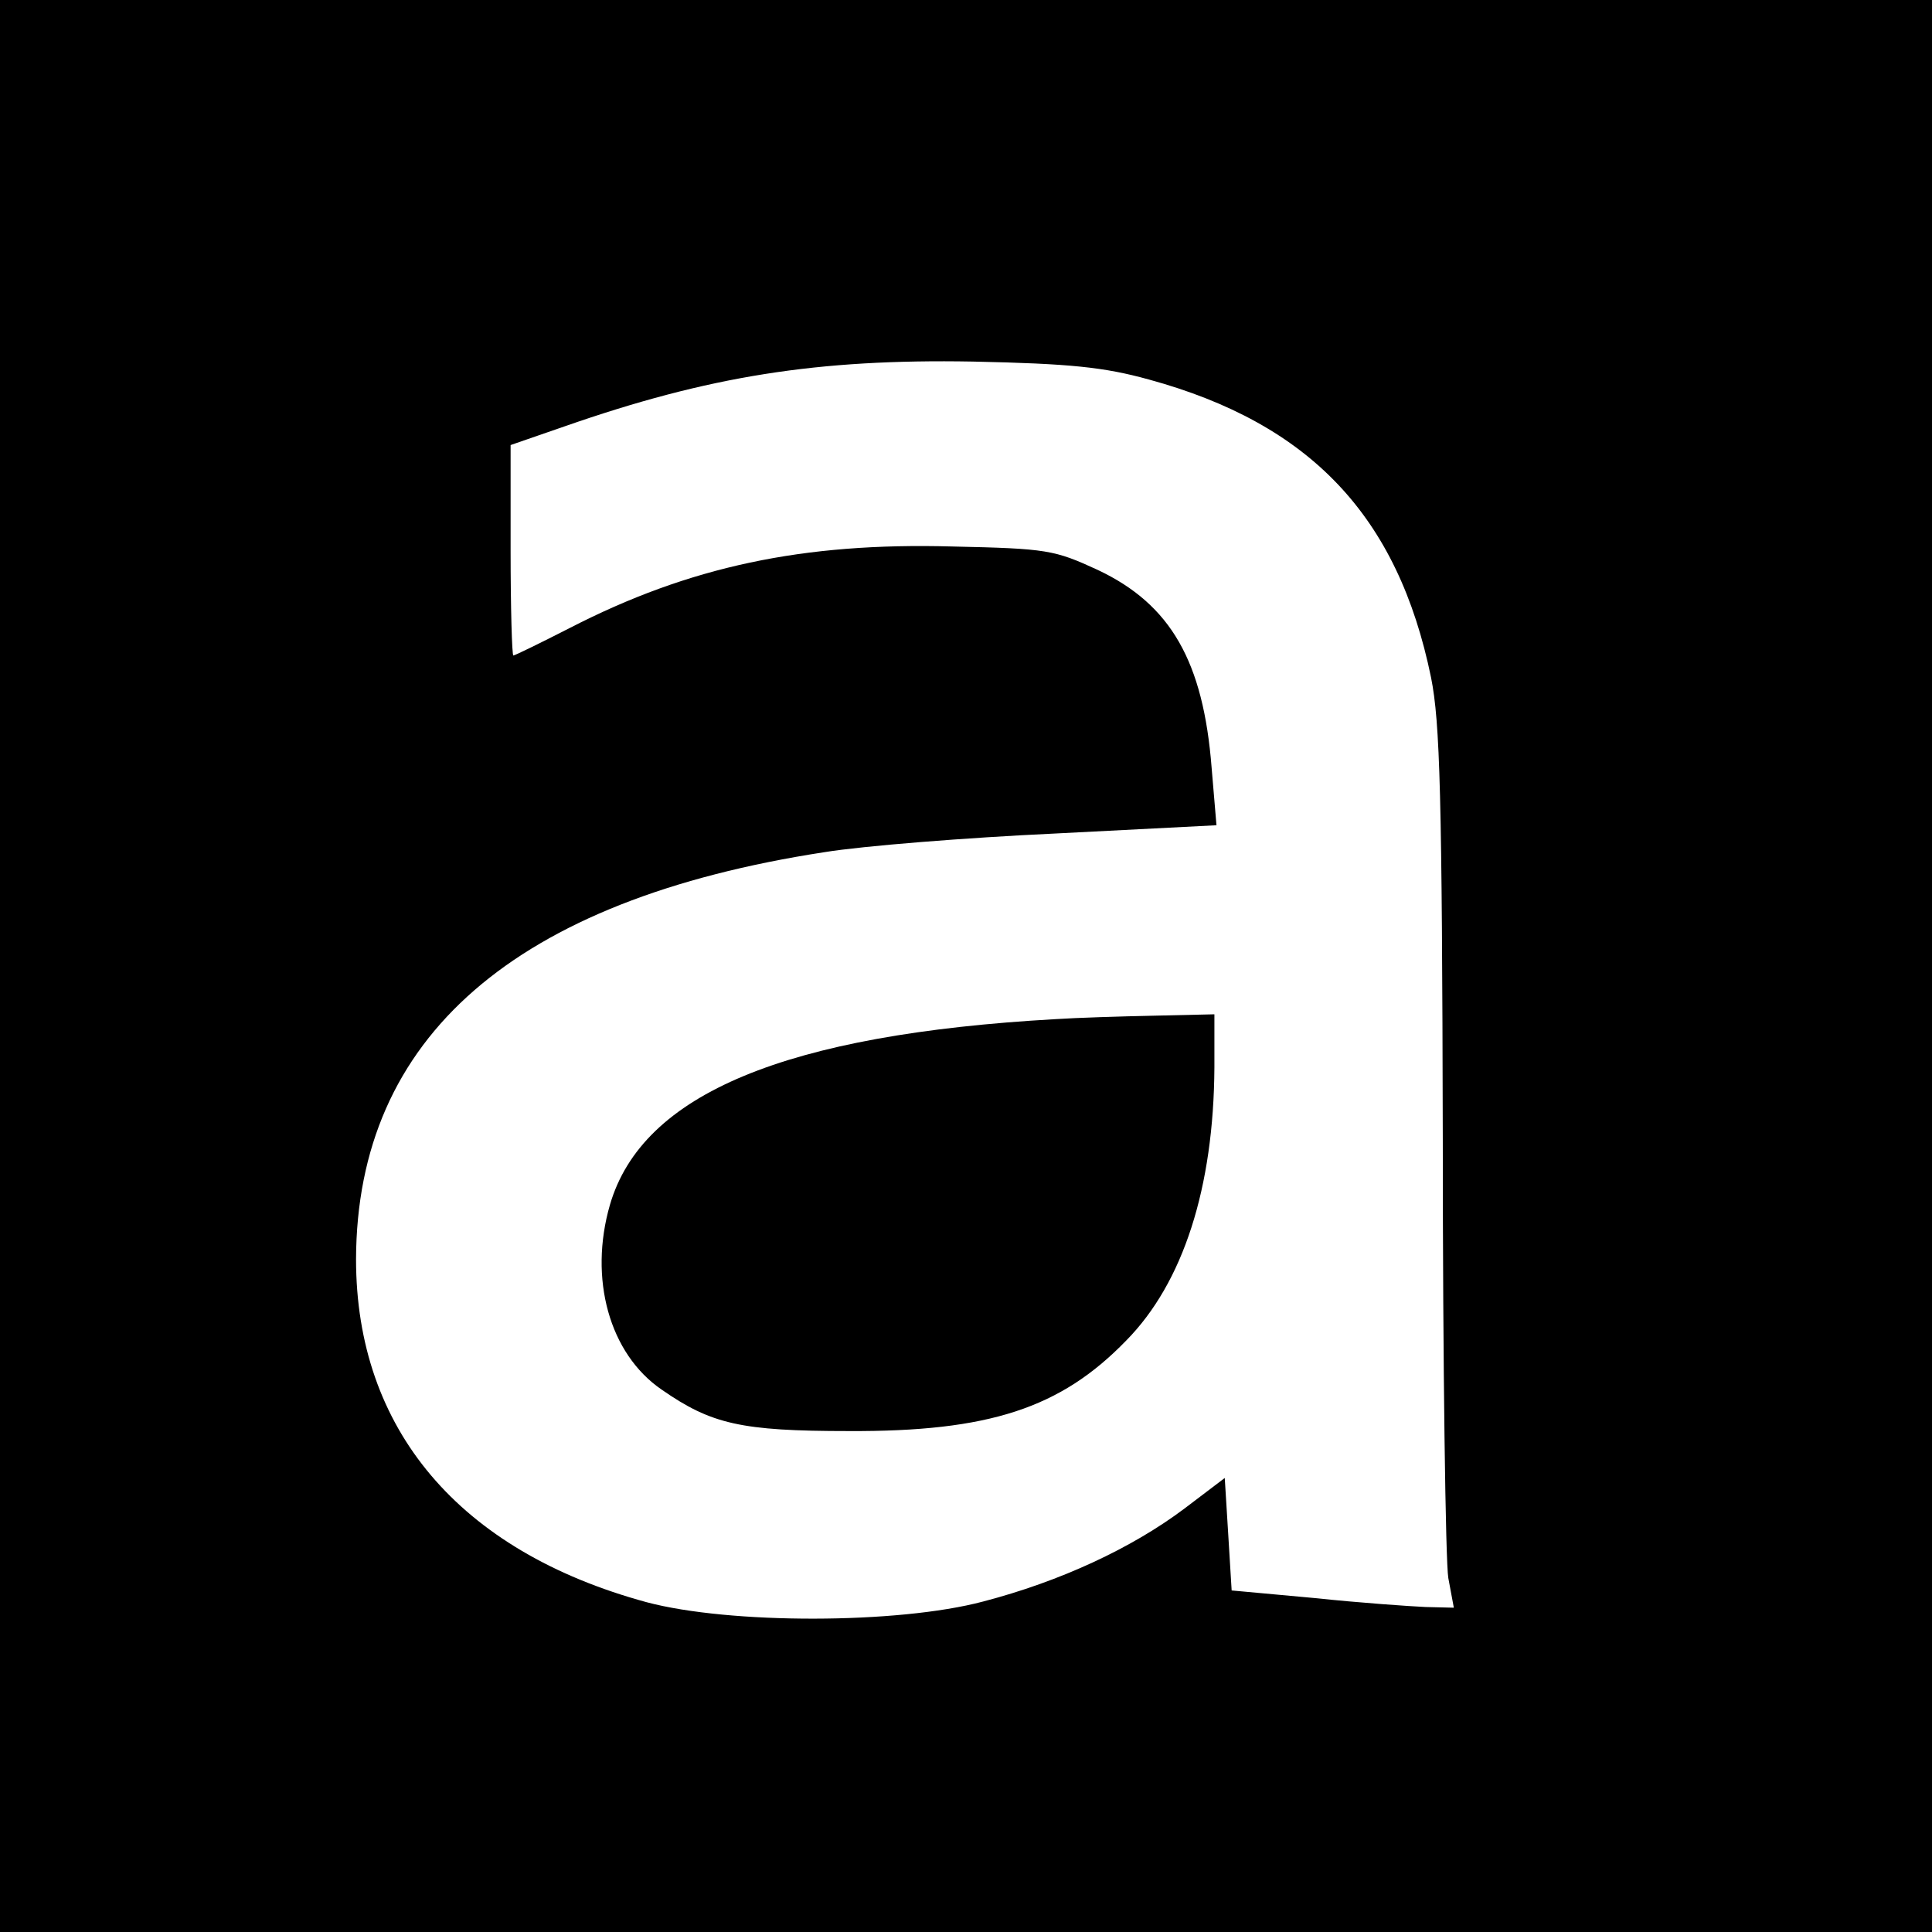 <?xml version="1.0" standalone="no"?>
<!DOCTYPE svg PUBLIC "-//W3C//DTD SVG 20010904//EN"
 "http://www.w3.org/TR/2001/REC-SVG-20010904/DTD/svg10.dtd">
<svg version="1.0" xmlns="http://www.w3.org/2000/svg"
 width="280pt" height="280pt" viewBox="0 0 280 280"
 preserveAspectRatio="xMidYMid meet">
<g transform="translate(0,280) scale(0.1,-0.1)"
fill="#000000" stroke="none">
<path d="M0 1400 l0 -1400 1400 0 1400 0 0 1400 0 1400 -1400 0 -1400 0 0
-1400z m1665 850 c234 -64 361 -198 409 -432 13 -65 16 -170 17 -670 0 -326 4
-612 8 -635 l8 -43 -41 1 c-22 1 -95 6 -161 13 l-120 11 -5 82 -5 81 -58 -44
c-77 -58 -181 -106 -292 -135 -124 -33 -368 -33 -488 -1 -272 74 -421 251
-421 497 1 322 230 521 679 590 55 9 205 21 334 27 l234 12 -7 83 c-12 154
-59 237 -165 287 -63 29 -73 31 -211 34 -216 6 -381 -29 -554 -118 -43 -22
-80 -40 -82 -40 -2 0 -4 69 -4 153 l0 152 78 27 c209 73 367 98 592 94 141 -3
190 -8 255 -26z"/>
<path d="M1530 1323 c-391 -22 -599 -108 -646 -269 -31 -107 -1 -216 75 -268
72 -50 115 -60 271 -60 203 -1 307 33 402 131 83 84 127 222 128 396 l0 77
-87 -2 c-49 -1 -113 -3 -143 -5z"/>
</g>
</svg>
